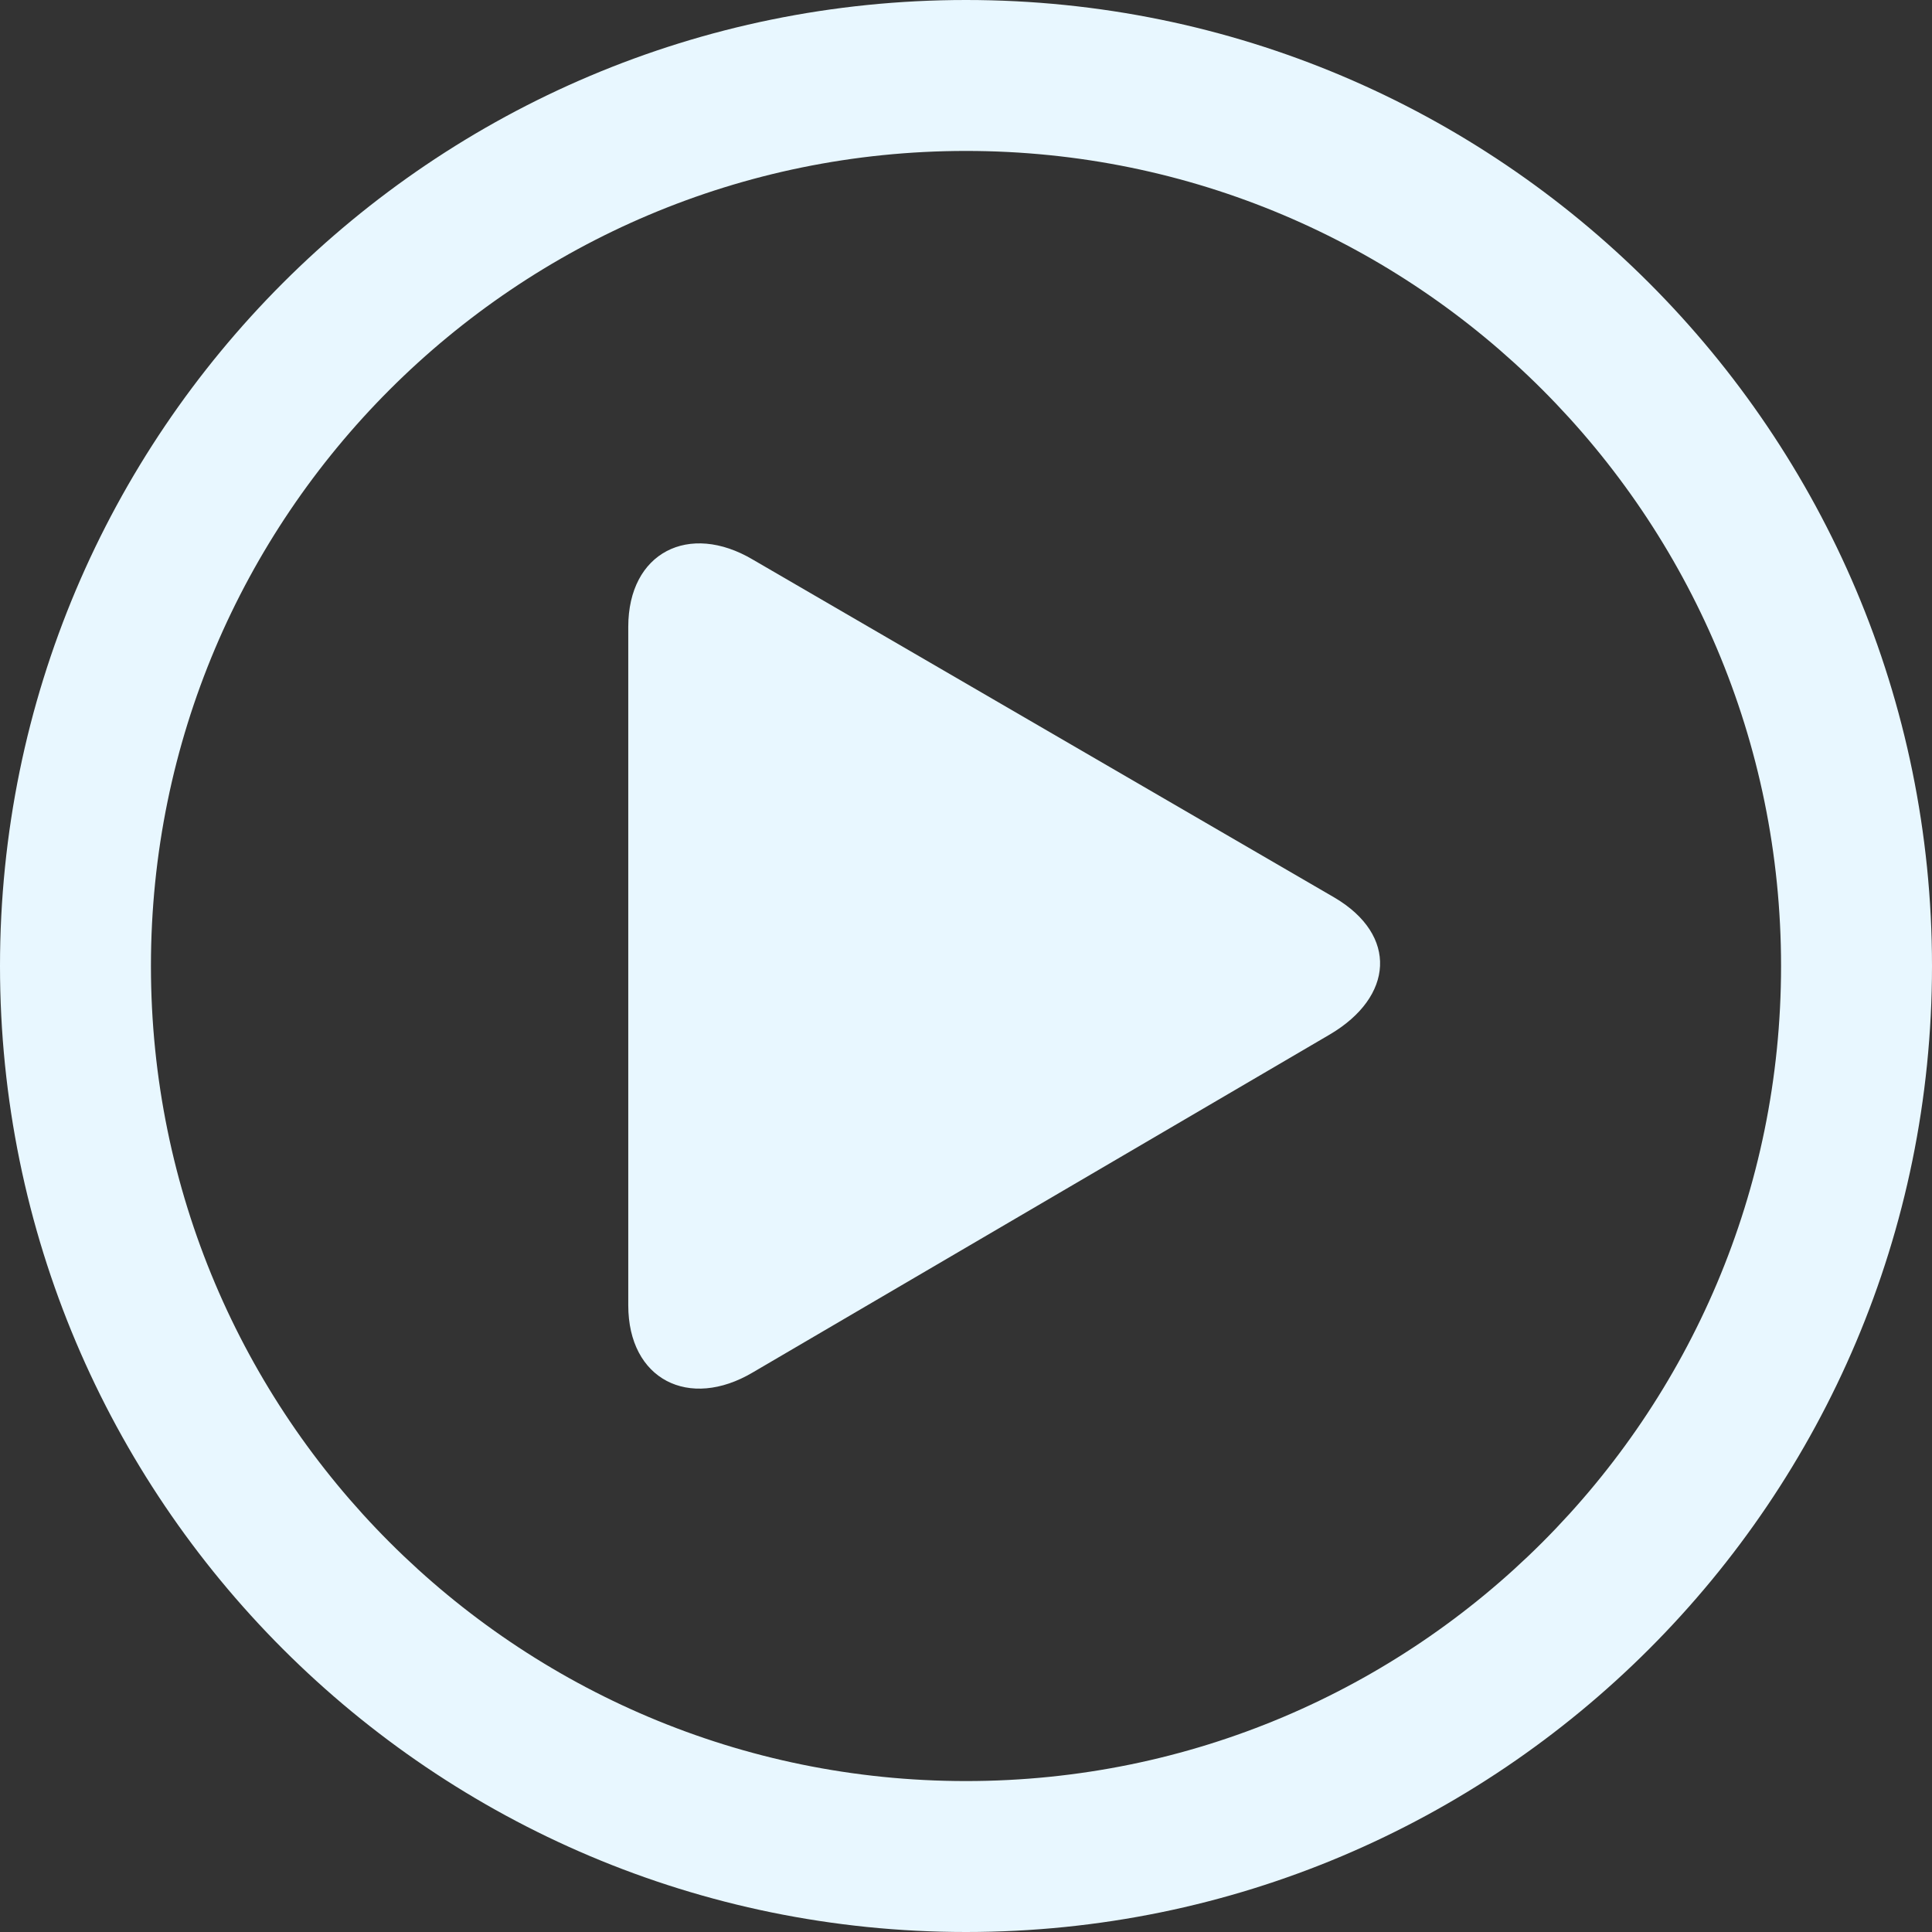 <?xml version="1.0" encoding="UTF-8"?> <svg xmlns="http://www.w3.org/2000/svg" width="48" height="48" viewBox="0 0 48 48" fill="none"><rect x="0" y="0" width="48" height="48" fill="#333333" stroke="none"/> <g clip-path="url(#clip0_188_5121)"> <path d="M24 0C10.745 0 0 10.745 0 24C0 37.255 10.745 48 24 48C37.255 48 48 37.255 48 24C48 10.745 37.255 0 24 0ZM24 44.25C12.816 44.25 3.75 35.184 3.75 24C3.75 12.816 12.816 3.75 24 3.75C35.184 3.75 44.25 12.816 44.25 24C44.25 35.184 35.184 44.25 24 44.25Z" fill="#E8F7FF"></path> <path d="M33.156 22.301L18.702 13.902C17.123 12.967 15.609 13.72 15.609 15.575V32.428C15.609 34.279 17.123 35.034 18.702 34.098L33.041 25.7C34.626 24.765 34.739 23.236 33.156 22.301Z" fill="#E8F7FF"></path> </g> <defs> <clipPath id="clip0_188_5121"> <rect width="48" height="48" fill="white"></rect> </clipPath> </defs> </svg> 